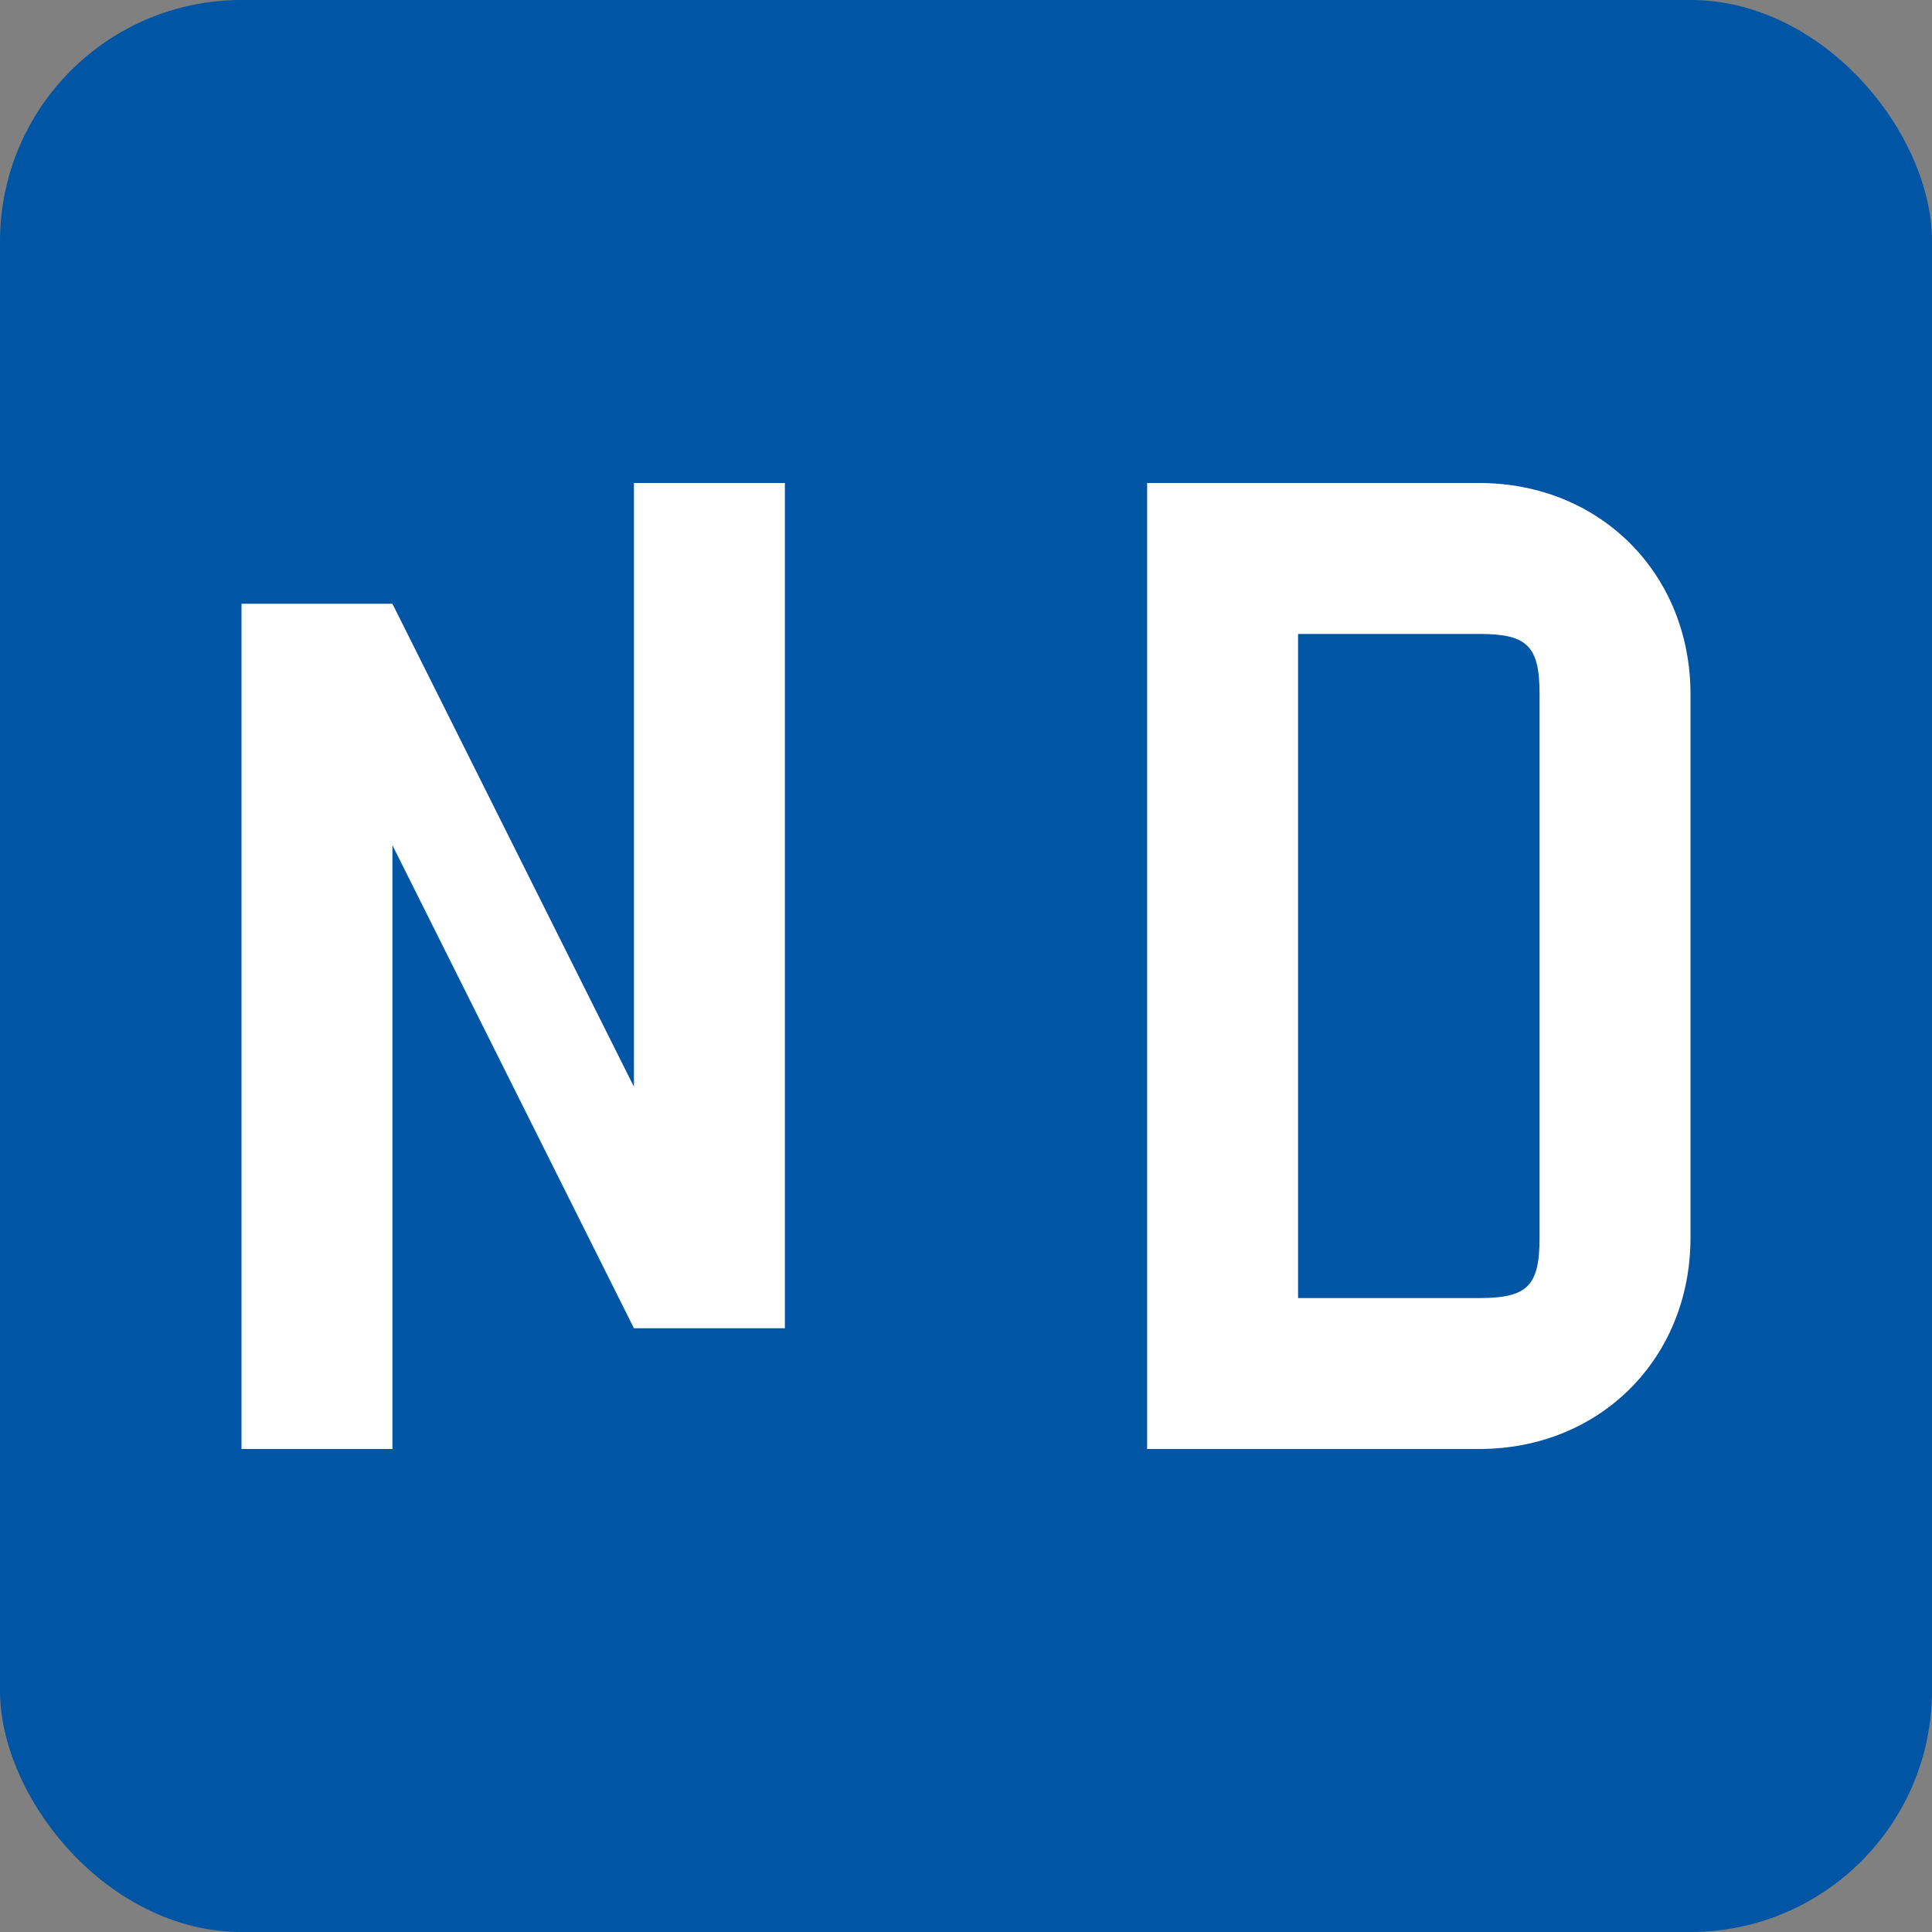 <?xml version="1.0" encoding="UTF-8"?>
<svg viewBox="0 0 32 32" xmlns="http://www.w3.org/2000/svg">
  <rect x="0" y="0" width="32" height="32" fill="#808080" stroke="none"/>
  <!-- Background -->
  <rect width="32" height="32" fill="#0055A4" rx="4"/>
  
  <!-- N -->
  <path d="M4,8 L4,24 L6.5,24 L6.5,14 L10.5,22 L13,22 L13,8 L10.5,8 L10.5,18 L6.5,10 L4,10 Z" fill="#FFFFFF"/>
  
  <!-- D -->
  <path d="M19,8 L19,24 L24.5,24 C26.5,24 28,22.5 28,20.5 L28,11.5 C28,9.5 26.5,8 24.5,8 Z M21.5,10.5 L24.5,10.5 C25.3,10.5 25.5,10.7 25.5,11.5 L25.5,20.5 C25.5,21.3 25.3,21.5 24.5,21.5 L21.5,21.5 Z" fill="#FFFFFF"/>
</svg>